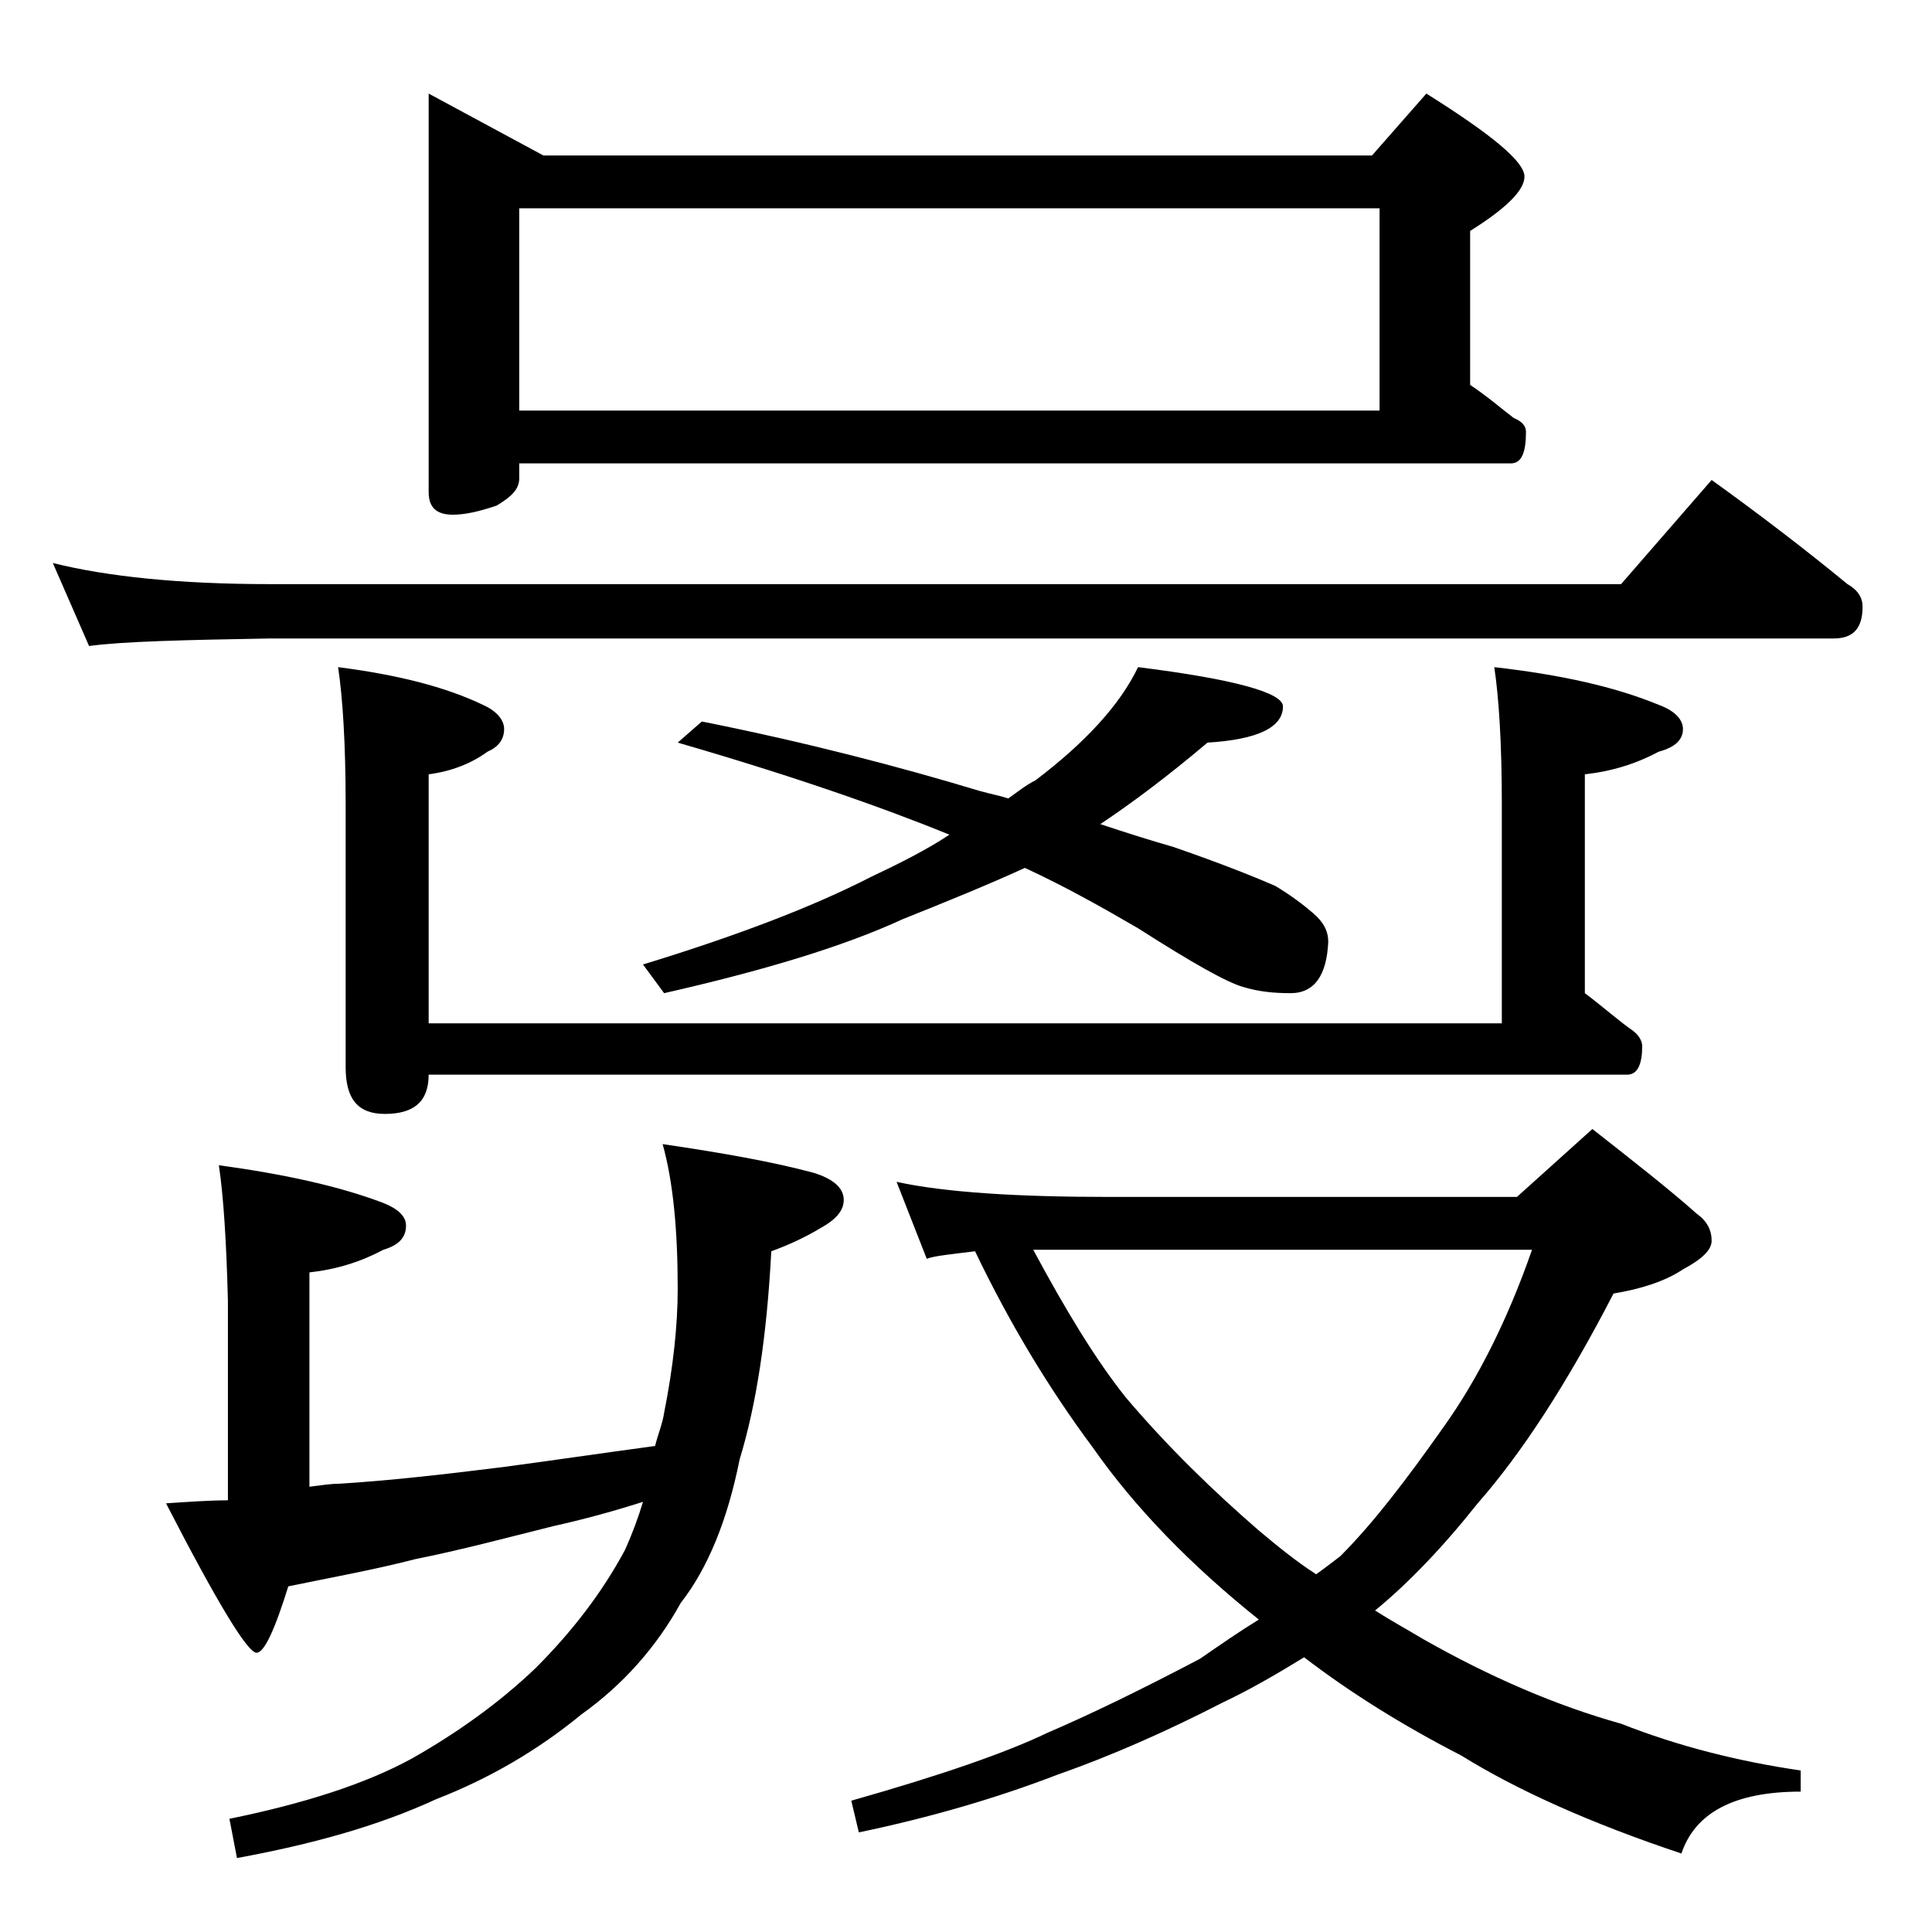 <?xml version="1.0" encoding="utf-8"?>
<!-- Generator: Adobe Illustrator 18.0.0, SVG Export Plug-In . SVG Version: 6.00 Build 0)  -->
<!DOCTYPE svg PUBLIC "-//W3C//DTD SVG 1.1//EN" "http://www.w3.org/Graphics/SVG/1.1/DTD/svg11.dtd">
<svg version="1.1" id="Layer_1" xmlns="http://www.w3.org/2000/svg" xmlns:xlink="http://www.w3.org/1999/xlink" x="0px" y="0px"
	 viewBox="0 0 128 128" enable-background="new 0 0 128 128" xml:space="preserve">
<path d="M3.5,37.3c3.6,0.9,8.4,1.4,14.4,1.4h89.5l6-6.9c3.2,2.3,6.2,4.6,9,6.9c0.7,0.4,1,0.9,1,1.5c0,1.4-0.6,2.1-1.9,2.1H17.9
	c-5.8,0.1-9.8,0.2-12,0.5L3.5,37.3z M14.5,77.2c4.4,0.6,8,1.4,10.9,2.5c1,0.4,1.5,0.9,1.5,1.5c0,0.8-0.5,1.3-1.5,1.6
	c-1.5,0.8-3.1,1.3-4.9,1.5v14.2c0.8-0.1,1.4-0.2,2-0.2c3.2-0.2,6.8-0.6,10.8-1.1c3-0.4,6.4-0.9,10.1-1.4c0.2-0.8,0.5-1.5,0.6-2.2
	c0.6-3,0.9-5.8,0.9-8.2c0-3.9-0.3-7.1-1-9.6c4.1,0.6,7.4,1.2,10,1.9c1.3,0.4,2,1,2,1.8c0,0.7-0.5,1.3-1.6,1.9
	c-1,0.6-2.1,1.1-3.2,1.5c-0.3,5.7-1,10.2-2.1,13.8c-0.8,4-2.1,7.2-3.9,9.5c-1.6,2.9-3.8,5.4-6.6,7.4c-2.8,2.3-6,4.2-9.6,5.6
	c-3.9,1.8-8.3,3-13.2,3.9l-0.5-2.6c4.9-1,9-2.3,12.1-4c3-1.7,5.8-3.7,8.2-6c2.4-2.4,4.4-5,5.9-7.8c0.5-1.1,0.9-2.2,1.2-3.2
	c-2.2,0.7-4.1,1.2-5.9,1.6c-3.2,0.8-6.2,1.6-9.2,2.2c-2.7,0.7-5.5,1.2-8.4,1.8c-0.9,2.9-1.6,4.4-2.1,4.4c-0.6,0-2.6-3.3-6-9.9
	c1.5-0.1,2.9-0.2,4.1-0.2V86.2C15,82.2,14.8,79.2,14.5,77.2z M22.4,44.2c3.9,0.5,7.1,1.3,9.6,2.5c0.9,0.4,1.4,1,1.4,1.6
	c0,0.7-0.4,1.2-1.1,1.5c-1.1,0.8-2.4,1.3-3.9,1.5v16.5h71.1V53.3c0-4.1-0.2-7.1-0.5-9.1c4.4,0.5,8,1.3,10.9,2.5
	c1.1,0.4,1.6,1,1.6,1.6c0,0.7-0.5,1.2-1.6,1.5c-1.5,0.8-3.1,1.3-4.9,1.5v14.5c1.2,0.9,2.2,1.8,3.2,2.5c0.4,0.3,0.6,0.7,0.6,1
	c0,1.2-0.3,1.9-1,1.9H28.4c0,1.8-1,2.6-2.9,2.6c-1.8,0-2.6-1-2.6-3.1V53.3C22.9,49.2,22.7,46.2,22.4,44.2z M28.4,6.2l7.6,4.1h54.9
	l3.6-4.1c4.3,2.7,6.5,4.5,6.5,5.5c0,0.9-1.2,2.1-3.6,3.6v10.2c1.2,0.8,2.1,1.6,2.9,2.2c0.5,0.2,0.8,0.5,0.8,0.9c0,1.4-0.3,2.1-1,2.1
	H34.4v1c0,0.7-0.5,1.2-1.5,1.8c-1.2,0.4-2.1,0.6-2.9,0.6c-1.1,0-1.6-0.5-1.6-1.5V6.2z M34.4,27.2h57V13.8h-57V27.2z M75.4,44.2
	c6.4,0.8,9.6,1.7,9.6,2.6c0,1.4-1.7,2.2-5,2.4c-2.6,2.2-5,4-7.1,5.4c1.8,0.6,3.4,1.1,4.8,1.5c2.9,1,5.2,1.9,6.8,2.6
	c1,0.6,1.8,1.2,2.5,1.8c0.7,0.6,1,1.2,1,1.9c-0.1,2.2-0.9,3.4-2.5,3.4c-1.1,0-2.1-0.1-3.1-0.4c-1.1-0.3-3.4-1.6-7-3.9
	c-2.4-1.4-4.9-2.8-7.5-4c-2.4,1.1-5.1,2.2-8.1,3.4c-3.9,1.8-9.2,3.4-15.8,4.9l-1.4-1.9c6.2-1.9,11.2-3.8,15.1-5.8
	c1.9-0.9,3.7-1.8,5.2-2.8c-4.4-1.8-10.4-3.9-18-6.1l1.6-1.4c7,1.4,13.1,3,18.4,4.6c0.7,0.2,1.3,0.3,1.9,0.5c0.7-0.5,1.2-0.9,1.8-1.2
	C71.9,49.2,74.2,46.7,75.4,44.2z M59.4,78.3c3.2,0.7,8,1,14.1,1h27l5-4.5c2.8,2.2,5.1,4,6.9,5.6c0.7,0.5,1,1.1,1,1.8
	c0,0.6-0.6,1.2-1.9,1.9c-1.2,0.8-2.8,1.3-4.6,1.6c-3.1,6-6.1,10.6-9,13.9c-2.3,2.9-4.6,5.3-6.8,7.1c1.1,0.7,2.2,1.3,3.2,1.9
	c4.4,2.5,8.8,4.4,13.1,5.6c3.8,1.5,7.8,2.5,11.9,3.1v1.4c-4.4,0-7,1.4-7.9,4.1c-6-2-10.9-4.2-14.6-6.5c-3.9-2-7.4-4.2-10.4-6.5
	c-1.8,1.1-3.5,2.1-5.4,3c-3.7,1.9-7.3,3.5-11,4.8c-3.9,1.5-8.3,2.8-13.1,3.8l-0.5-2.1c6-1.7,10.3-3.2,13-4.5
	c2.8-1.2,6.1-2.8,10.1-4.9c1.3-0.9,2.6-1.8,3.9-2.6c-4.5-3.6-8.2-7.4-11-11.4c-2.9-3.9-5.5-8.2-7.8-13c-1.6,0.2-2.7,0.3-3.2,0.5
	L59.4,78.3z M68.4,82.7c2.2,4.1,4.2,7.4,6.2,9.9c2.8,3.3,5.8,6.2,8.8,8.8c1.2,1,2.4,2,3.8,2.9c0.7-0.5,1.2-0.9,1.6-1.2
	c2.2-2.2,4.4-5.1,6.8-8.5c2.3-3.2,4.3-7.2,5.9-11.8H68.4z"/>
</svg>
